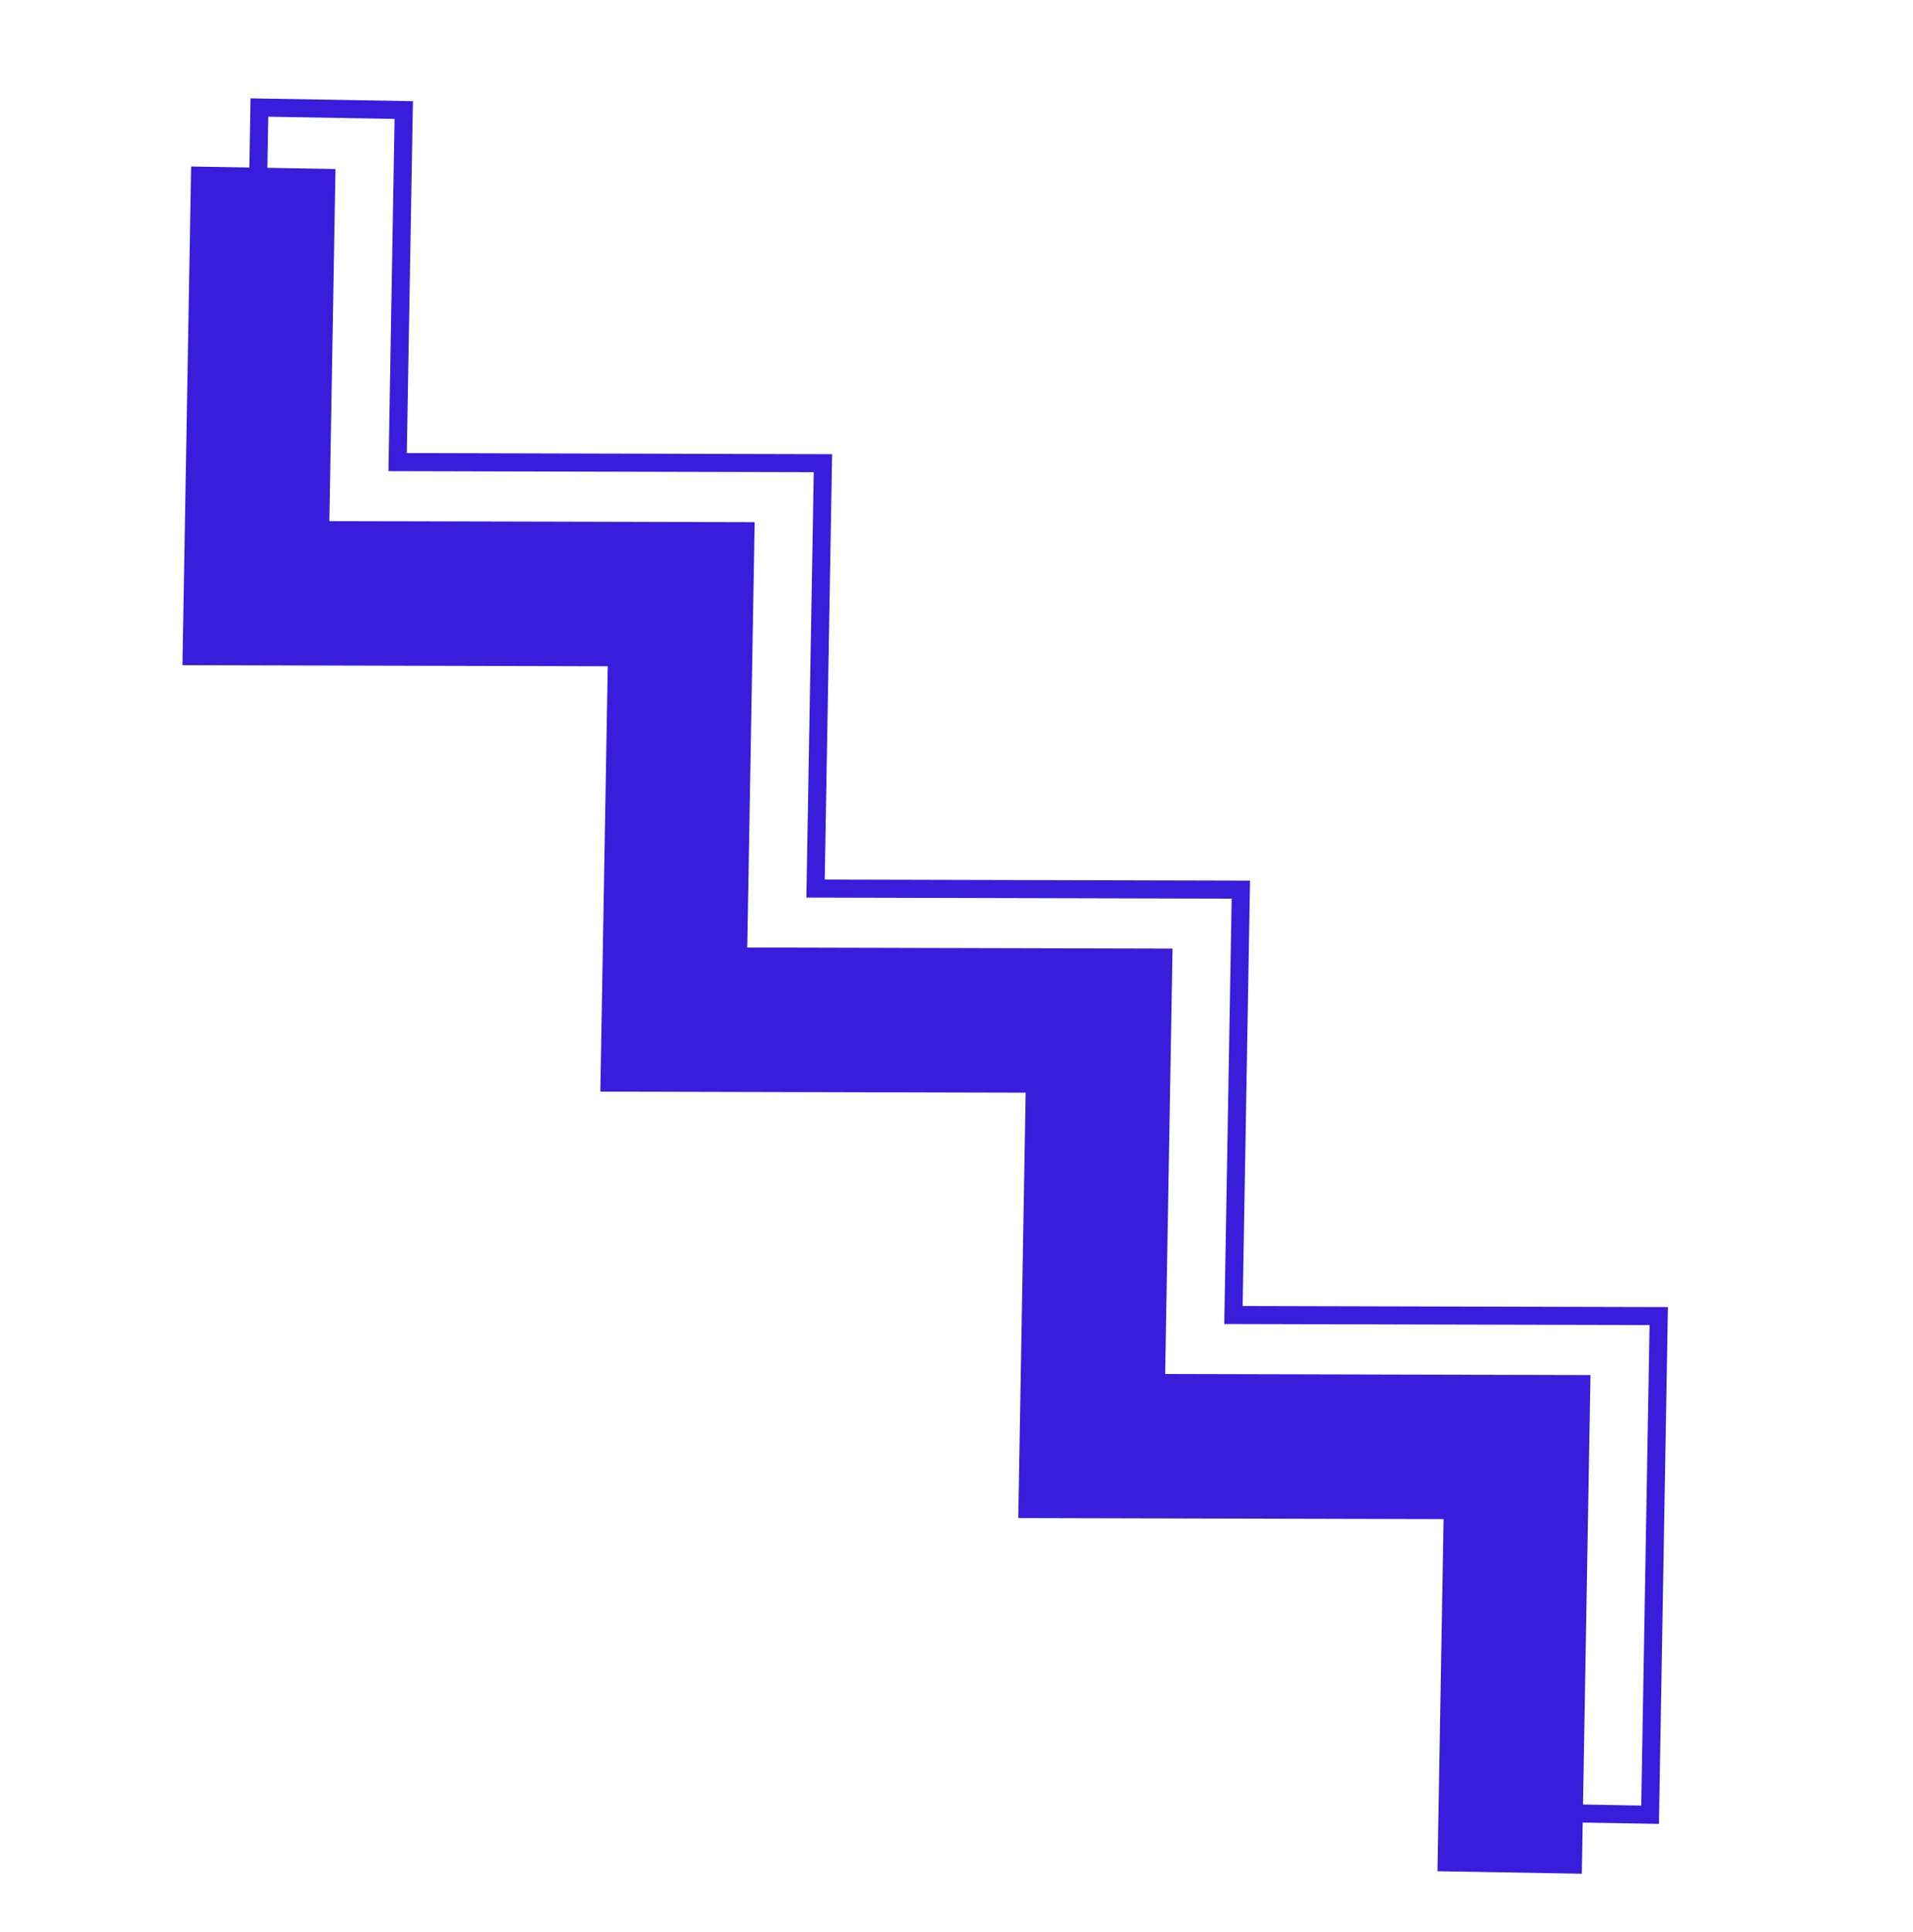 <svg width="106" height="107" viewBox="0 0 106 107" fill="none" xmlns="http://www.w3.org/2000/svg">
<path d="M14.589 9.293L14.18 32.856L37.746 32.915L37.336 56.477L60.902 56.536L60.493 80.099L84.059 80.158L83.649 103.72" stroke="#381DDB" stroke-width="8"/>
<path fill-rule="evenodd" clip-rule="evenodd" d="M14.373 5.956L22.372 6.095L22.033 25.598L45.599 25.657L45.19 49.22L68.756 49.279L68.346 72.841L91.912 72.9L91.432 100.522L83.433 100.383L83.772 80.88L60.206 80.821L60.616 57.258L37.05 57.2L37.459 33.637L13.893 33.578L14.373 5.956Z" stroke="#381DDB"/>
</svg>
